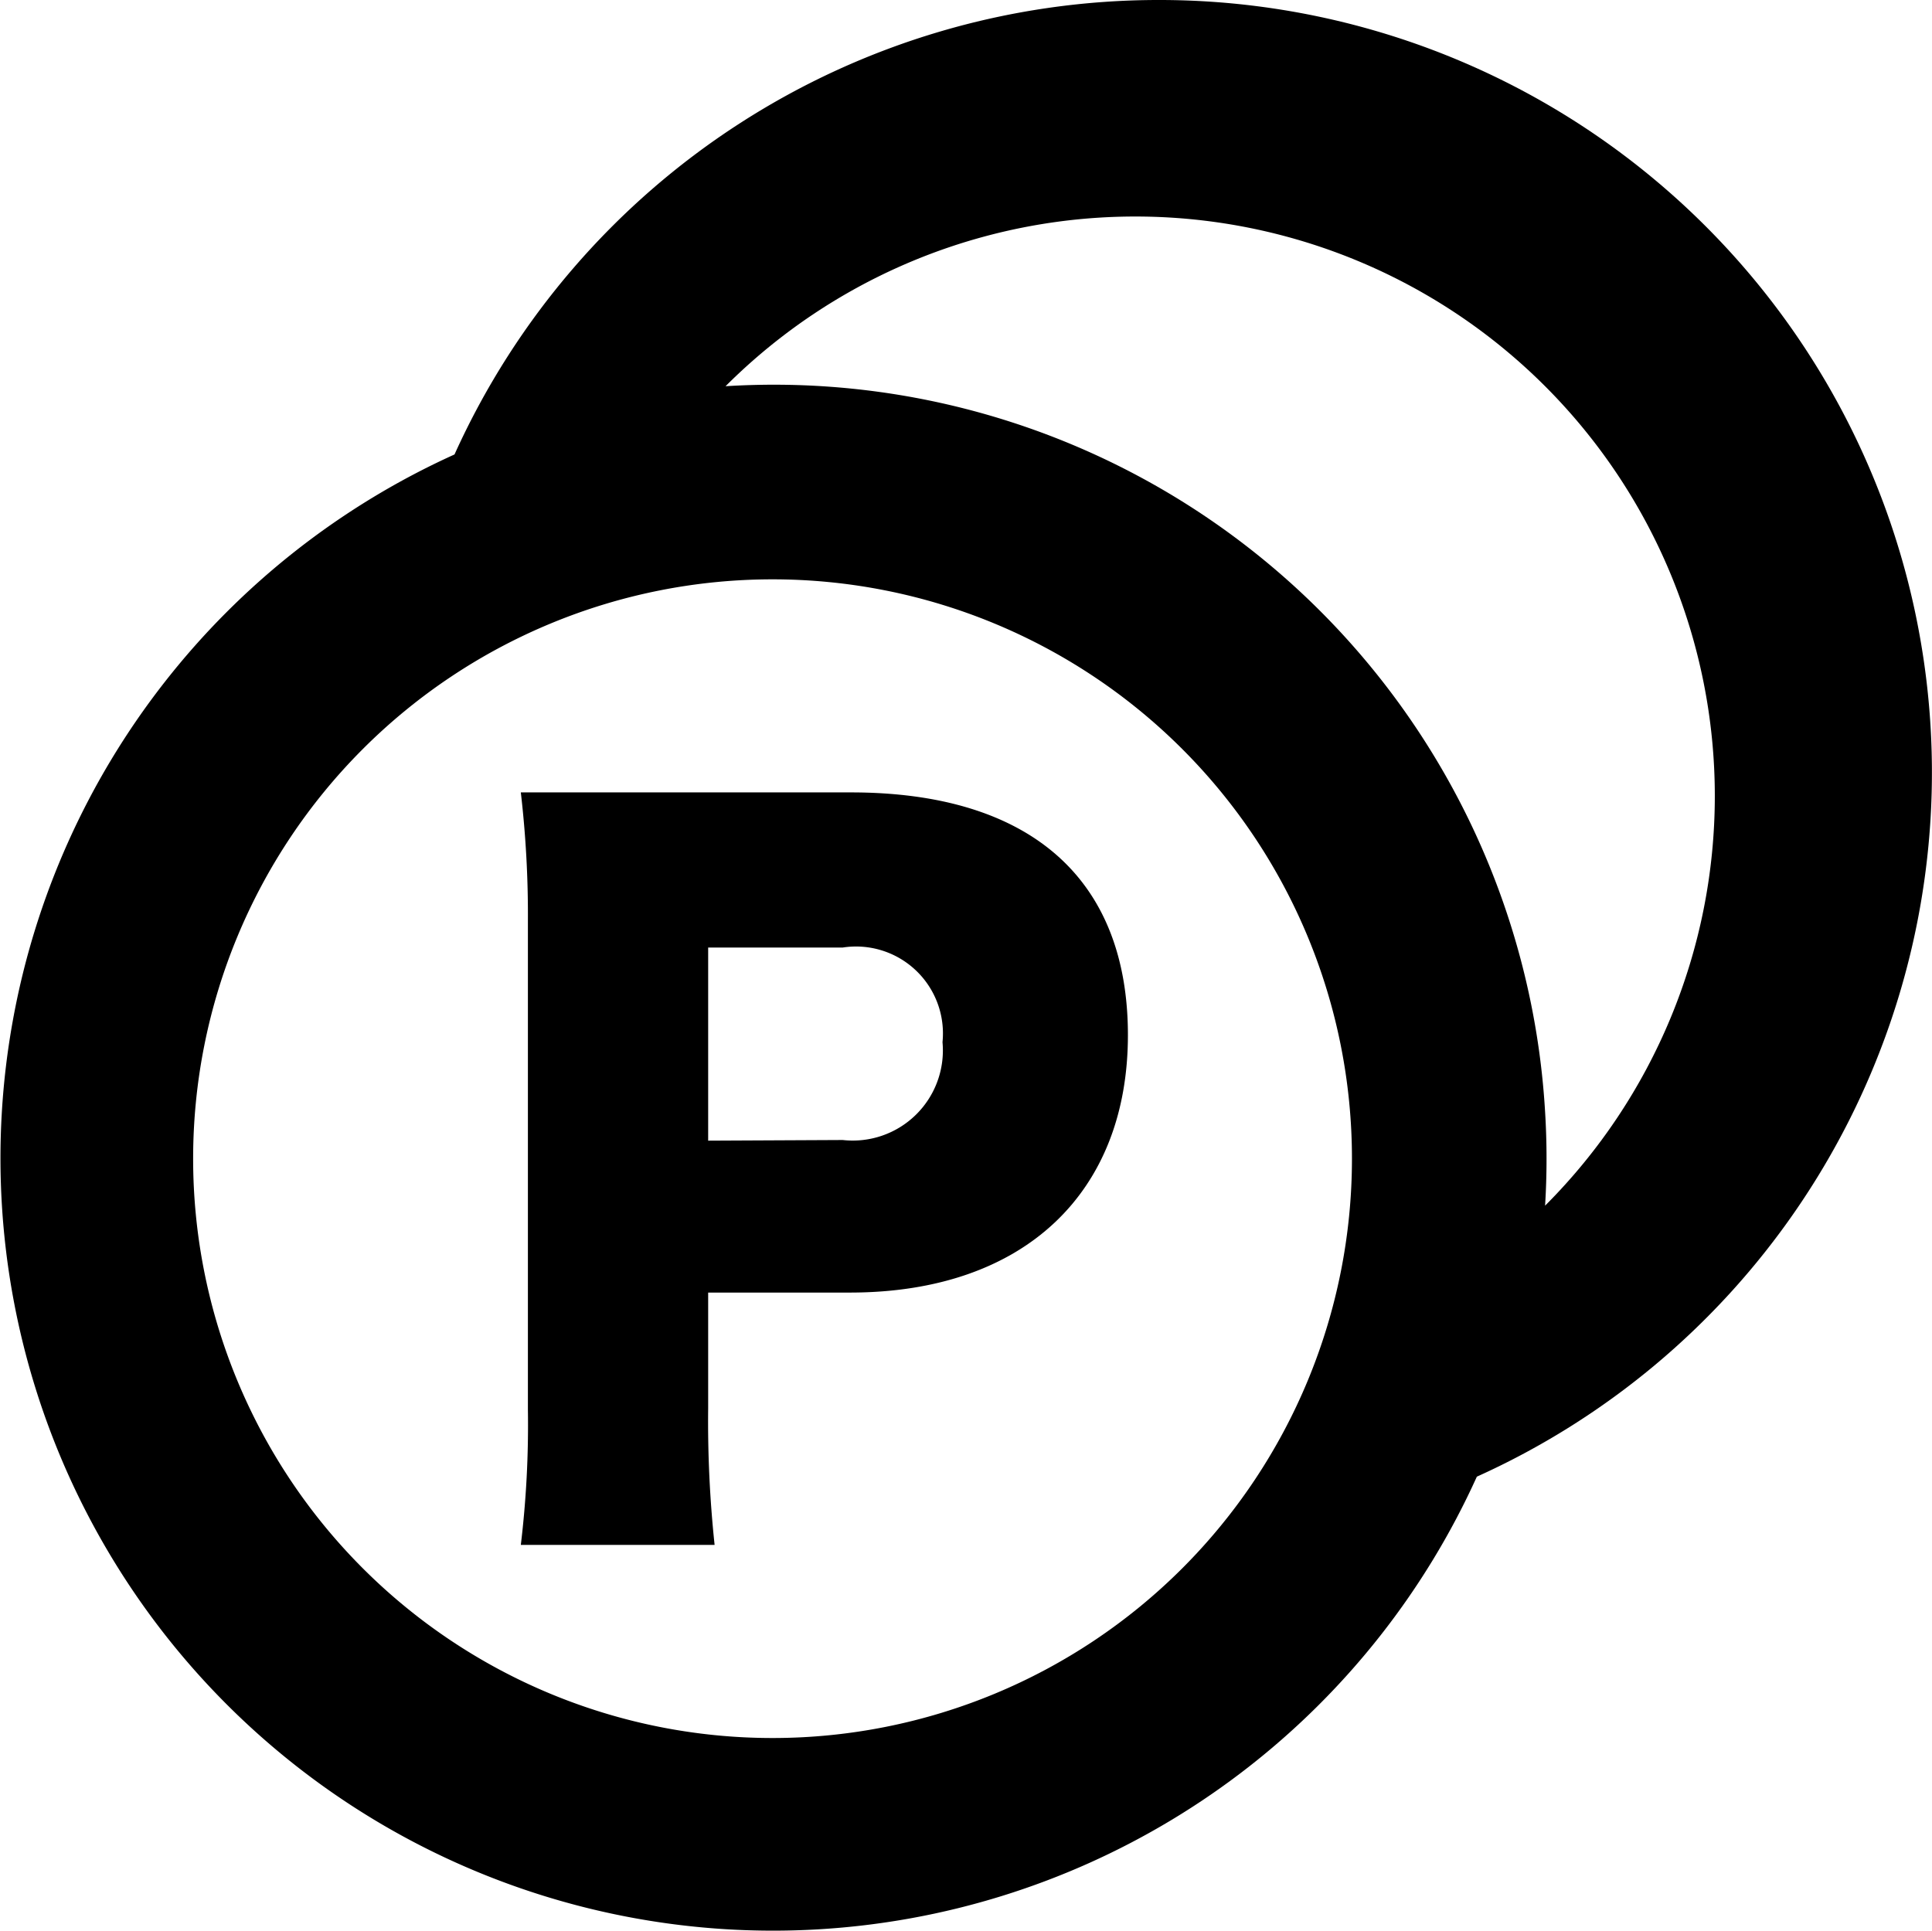 <svg xmlns="http://www.w3.org/2000/svg" viewBox="0 0 30.01 30"><g id="レイヤー_2" data-name="レイヤー 2"><g id="design"><path d="M18,0A12,12,0,0,0,7.06,7.06,12,12,0,1,0,22.94,22.94,12,12,0,0,0,18,0ZM12,27a9,9,0,1,1,9-9A9,9,0,0,1,12,27Zm12-8.27a11.85,11.85,0,0,0,0-1.46A12,12,0,0,0,11.27,6,9,9,0,1,1,24,18.73Z"/><path d="M8.09,24A15.57,15.57,0,0,0,8.2,21.9V14.31a16.42,16.42,0,0,0-.11-2c.66,0,1.16,0,2.06,0h3.07c2.77,0,4.3,1.33,4.3,3.77s-1.6,4-4.32,4H11v1.8A18.2,18.2,0,0,0,11.1,24Zm5-6.29a1.4,1.4,0,0,0,1.55-1.52,1.35,1.35,0,0,0-1.55-1.47H11v3Z"/></g></g></svg>
